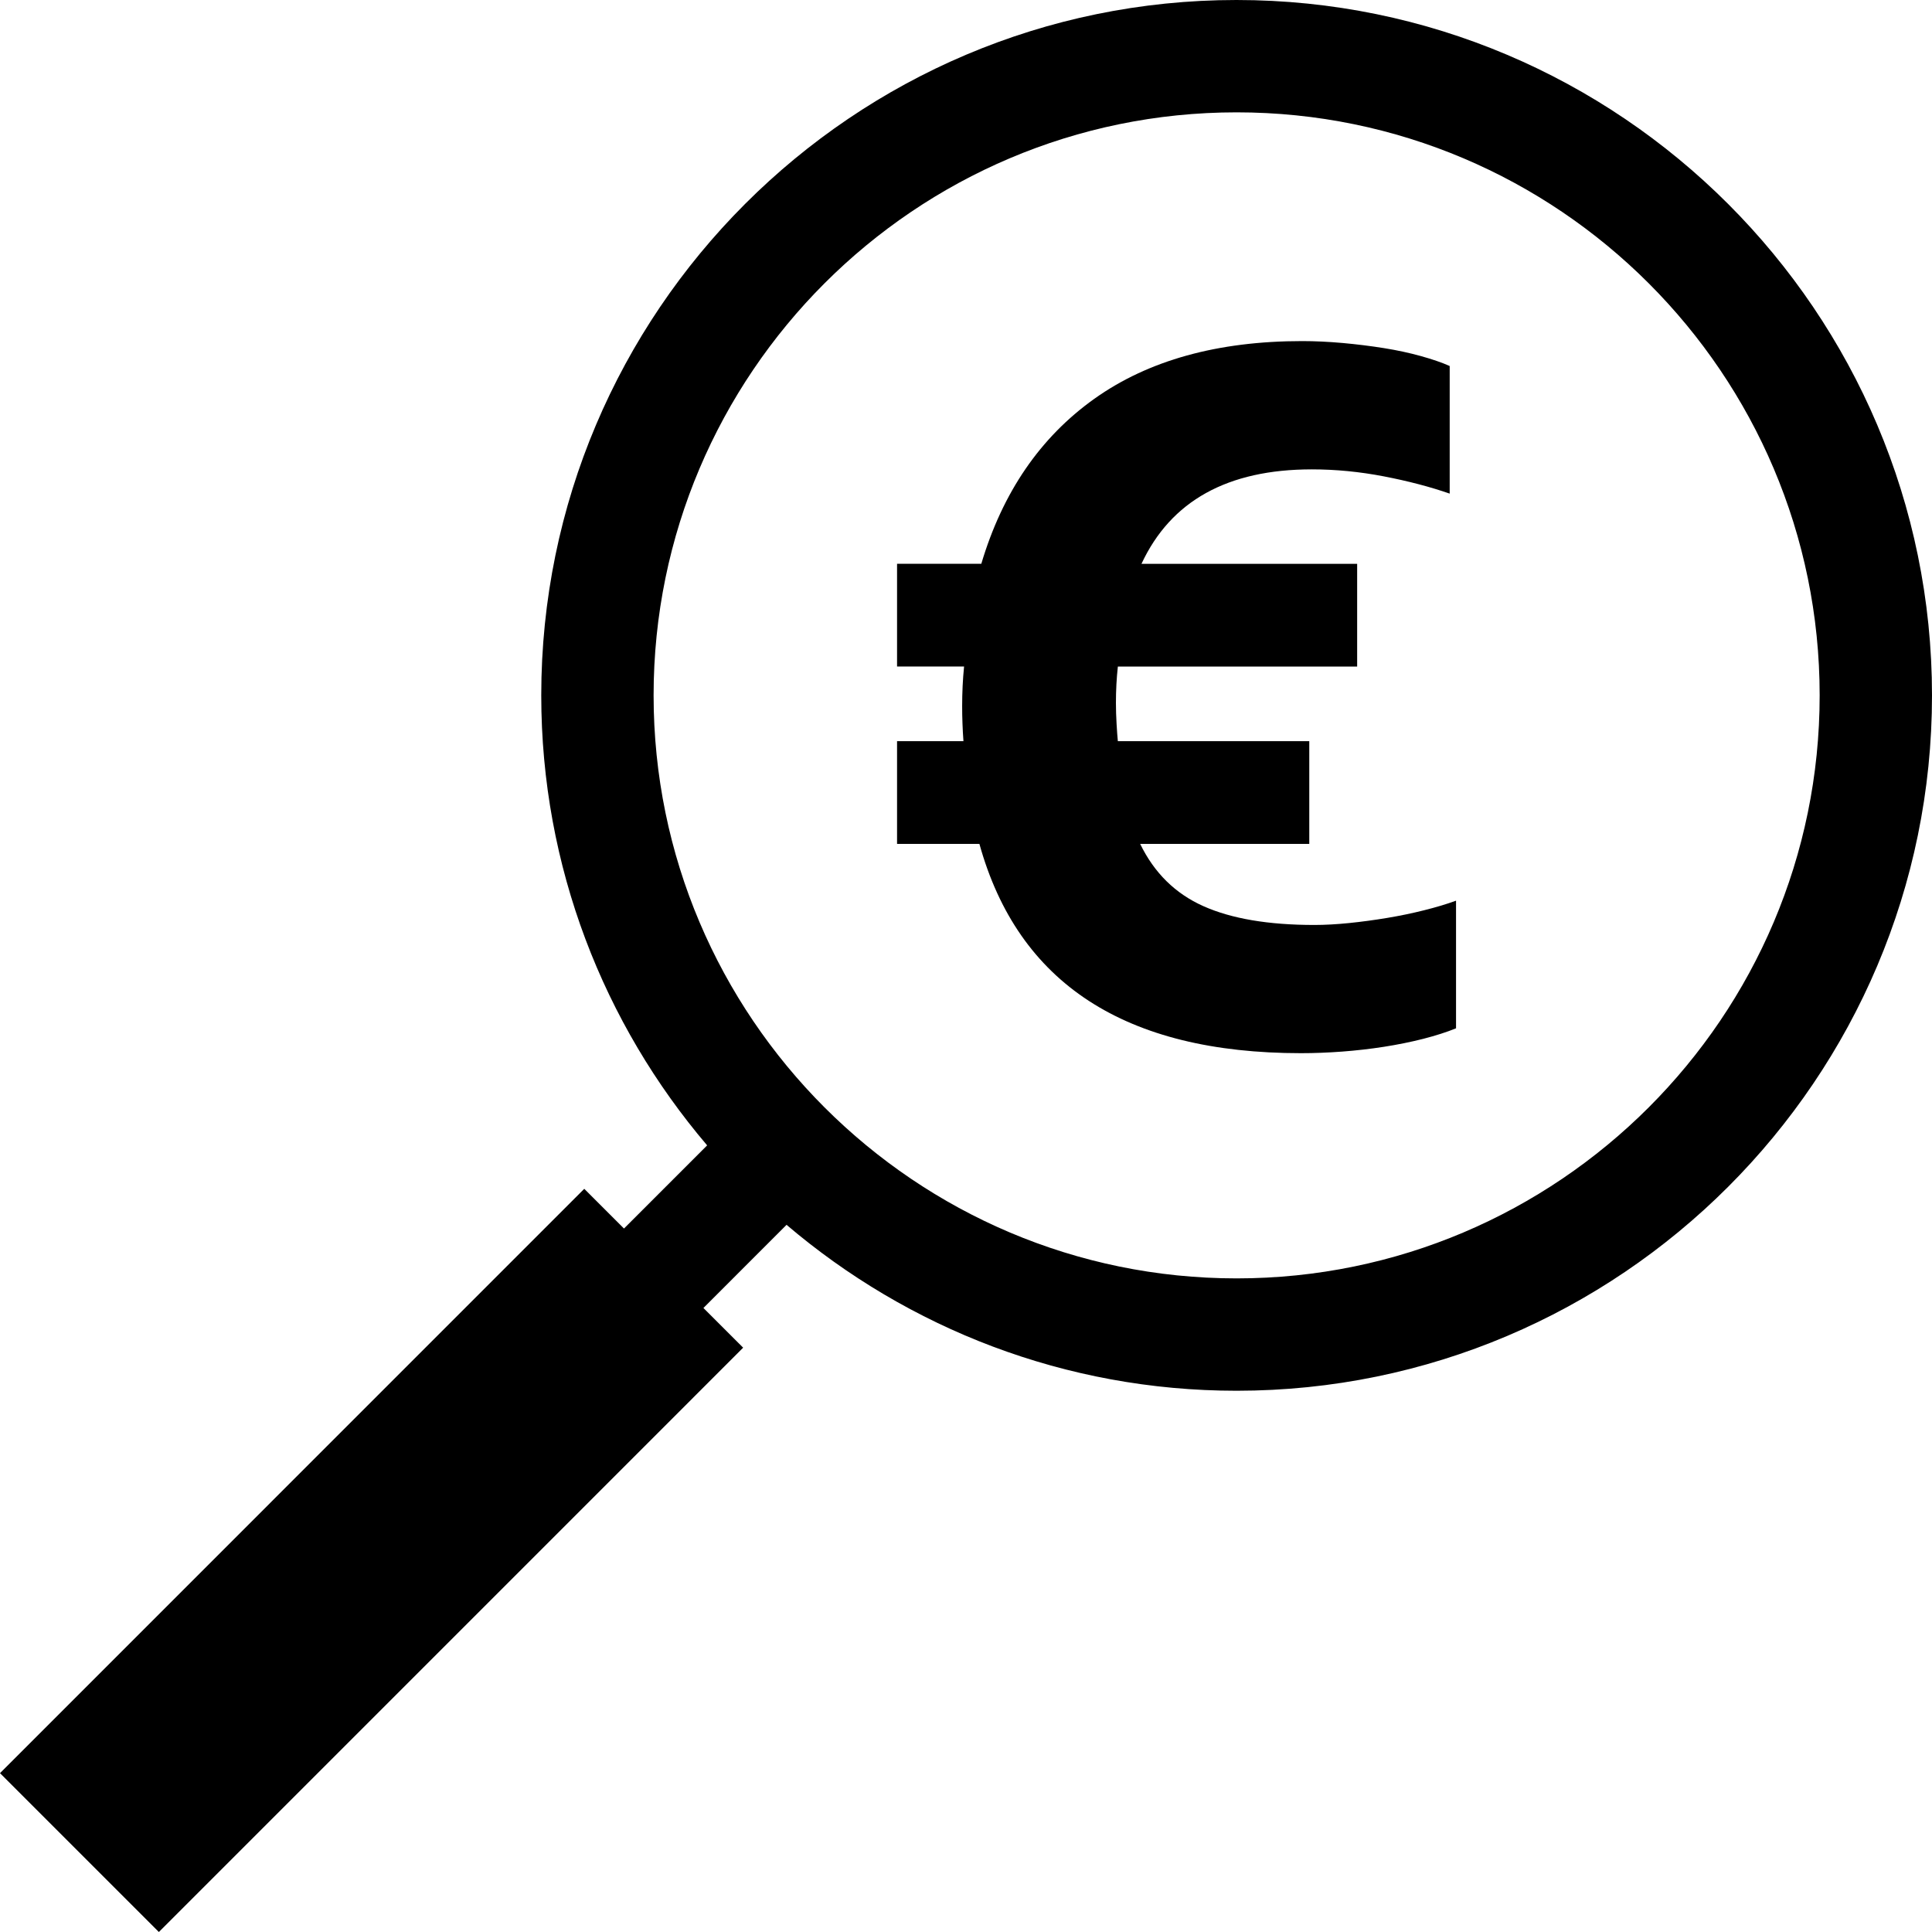 <?xml version="1.0" encoding="iso-8859-1"?>
<!-- Uploaded to: SVG Repo, www.svgrepo.com, Generator: SVG Repo Mixer Tools -->
<svg fill="#000000" height="800px" width="800px" version="1.1" id="Capa_1" xmlns="http://www.w3.org/2000/svg" xmlns:xlink="http://www.w3.org/1999/xlink" 
	 viewBox="0 0 612 612" xml:space="preserve">
<g>
	<g>
		<path d="M391.678,0C270.247,0,171.453,98.818,171.453,220.267c0,54.332,19.815,104.099,52.548,142.551l-26.341,26.341
			l-12.584-12.578L0,561.68l12.578,12.578l25.163,25.163l0,0L50.326,612l185.082-185.094l-12.584-12.578l26.334-26.341
			c38.451,32.739,88.225,52.56,142.563,52.56C513.188,440.547,612,341.735,612,220.279S513.188,0,391.678,0z M391.721,404.955
			c-101.829,0-184.681-82.846-184.681-184.687c0-101.829,82.834-184.681,184.681-184.681c101.841,0,184.693,82.846,184.693,184.687
			C576.414,322.108,493.562,404.955,391.721,404.955z"/>
		<path d="M439.399,290.772c-4.037,0.674-8.05,1.214-12.026,1.621c-3.976,0.401-7.649,0.607-11.018,0.607
			c-14.551,0-26.274-1.985-35.167-5.961c-8.9-3.976-15.565-10.545-20.015-19.711h53.567v-32.545h-60.64
			c-0.134-1.342-0.267-3.163-0.401-5.451c-0.134-2.289-0.206-4.51-0.206-6.672c0-4.043,0.206-7.88,0.613-11.516h75.798v-32.539
			h-68.319c9.294-19.948,27.281-29.922,53.968-29.922c7.546,0,15.158,0.741,22.844,2.222c7.679,1.487,14.618,3.302,20.822,5.458
			v-40.424c-2.428-1.081-5.458-2.125-9.1-3.139c-3.636-1.014-7.546-1.858-11.722-2.525c-4.183-0.668-8.523-1.208-13.04-1.621
			c-4.517-0.401-8.79-0.607-12.833-0.607c-26.82,0-48.784,6.095-65.891,18.291c-17.113,12.202-29.042,29.613-35.786,52.256h-26.687
			v32.539h21.229c-0.407,4.037-0.607,8.22-0.607,12.53c0,1.888,0.03,3.733,0.103,5.555c0.067,1.821,0.164,3.667,0.304,5.555h-21.029
			v32.545h26.086c12.257,44.2,46.21,66.298,101.865,66.298c4.177,0,8.523-0.17,13.04-0.504c4.51-0.34,8.93-0.844,13.24-1.518
			c4.31-0.674,8.456-1.512,12.433-2.519c3.97-1.02,7.449-2.131,10.405-3.339v-40.431c-2.956,1.087-6.332,2.094-10.108,3.035
			C447.358,289.291,443.442,290.098,439.399,290.772z"/>
	</g>
</g>
</svg>